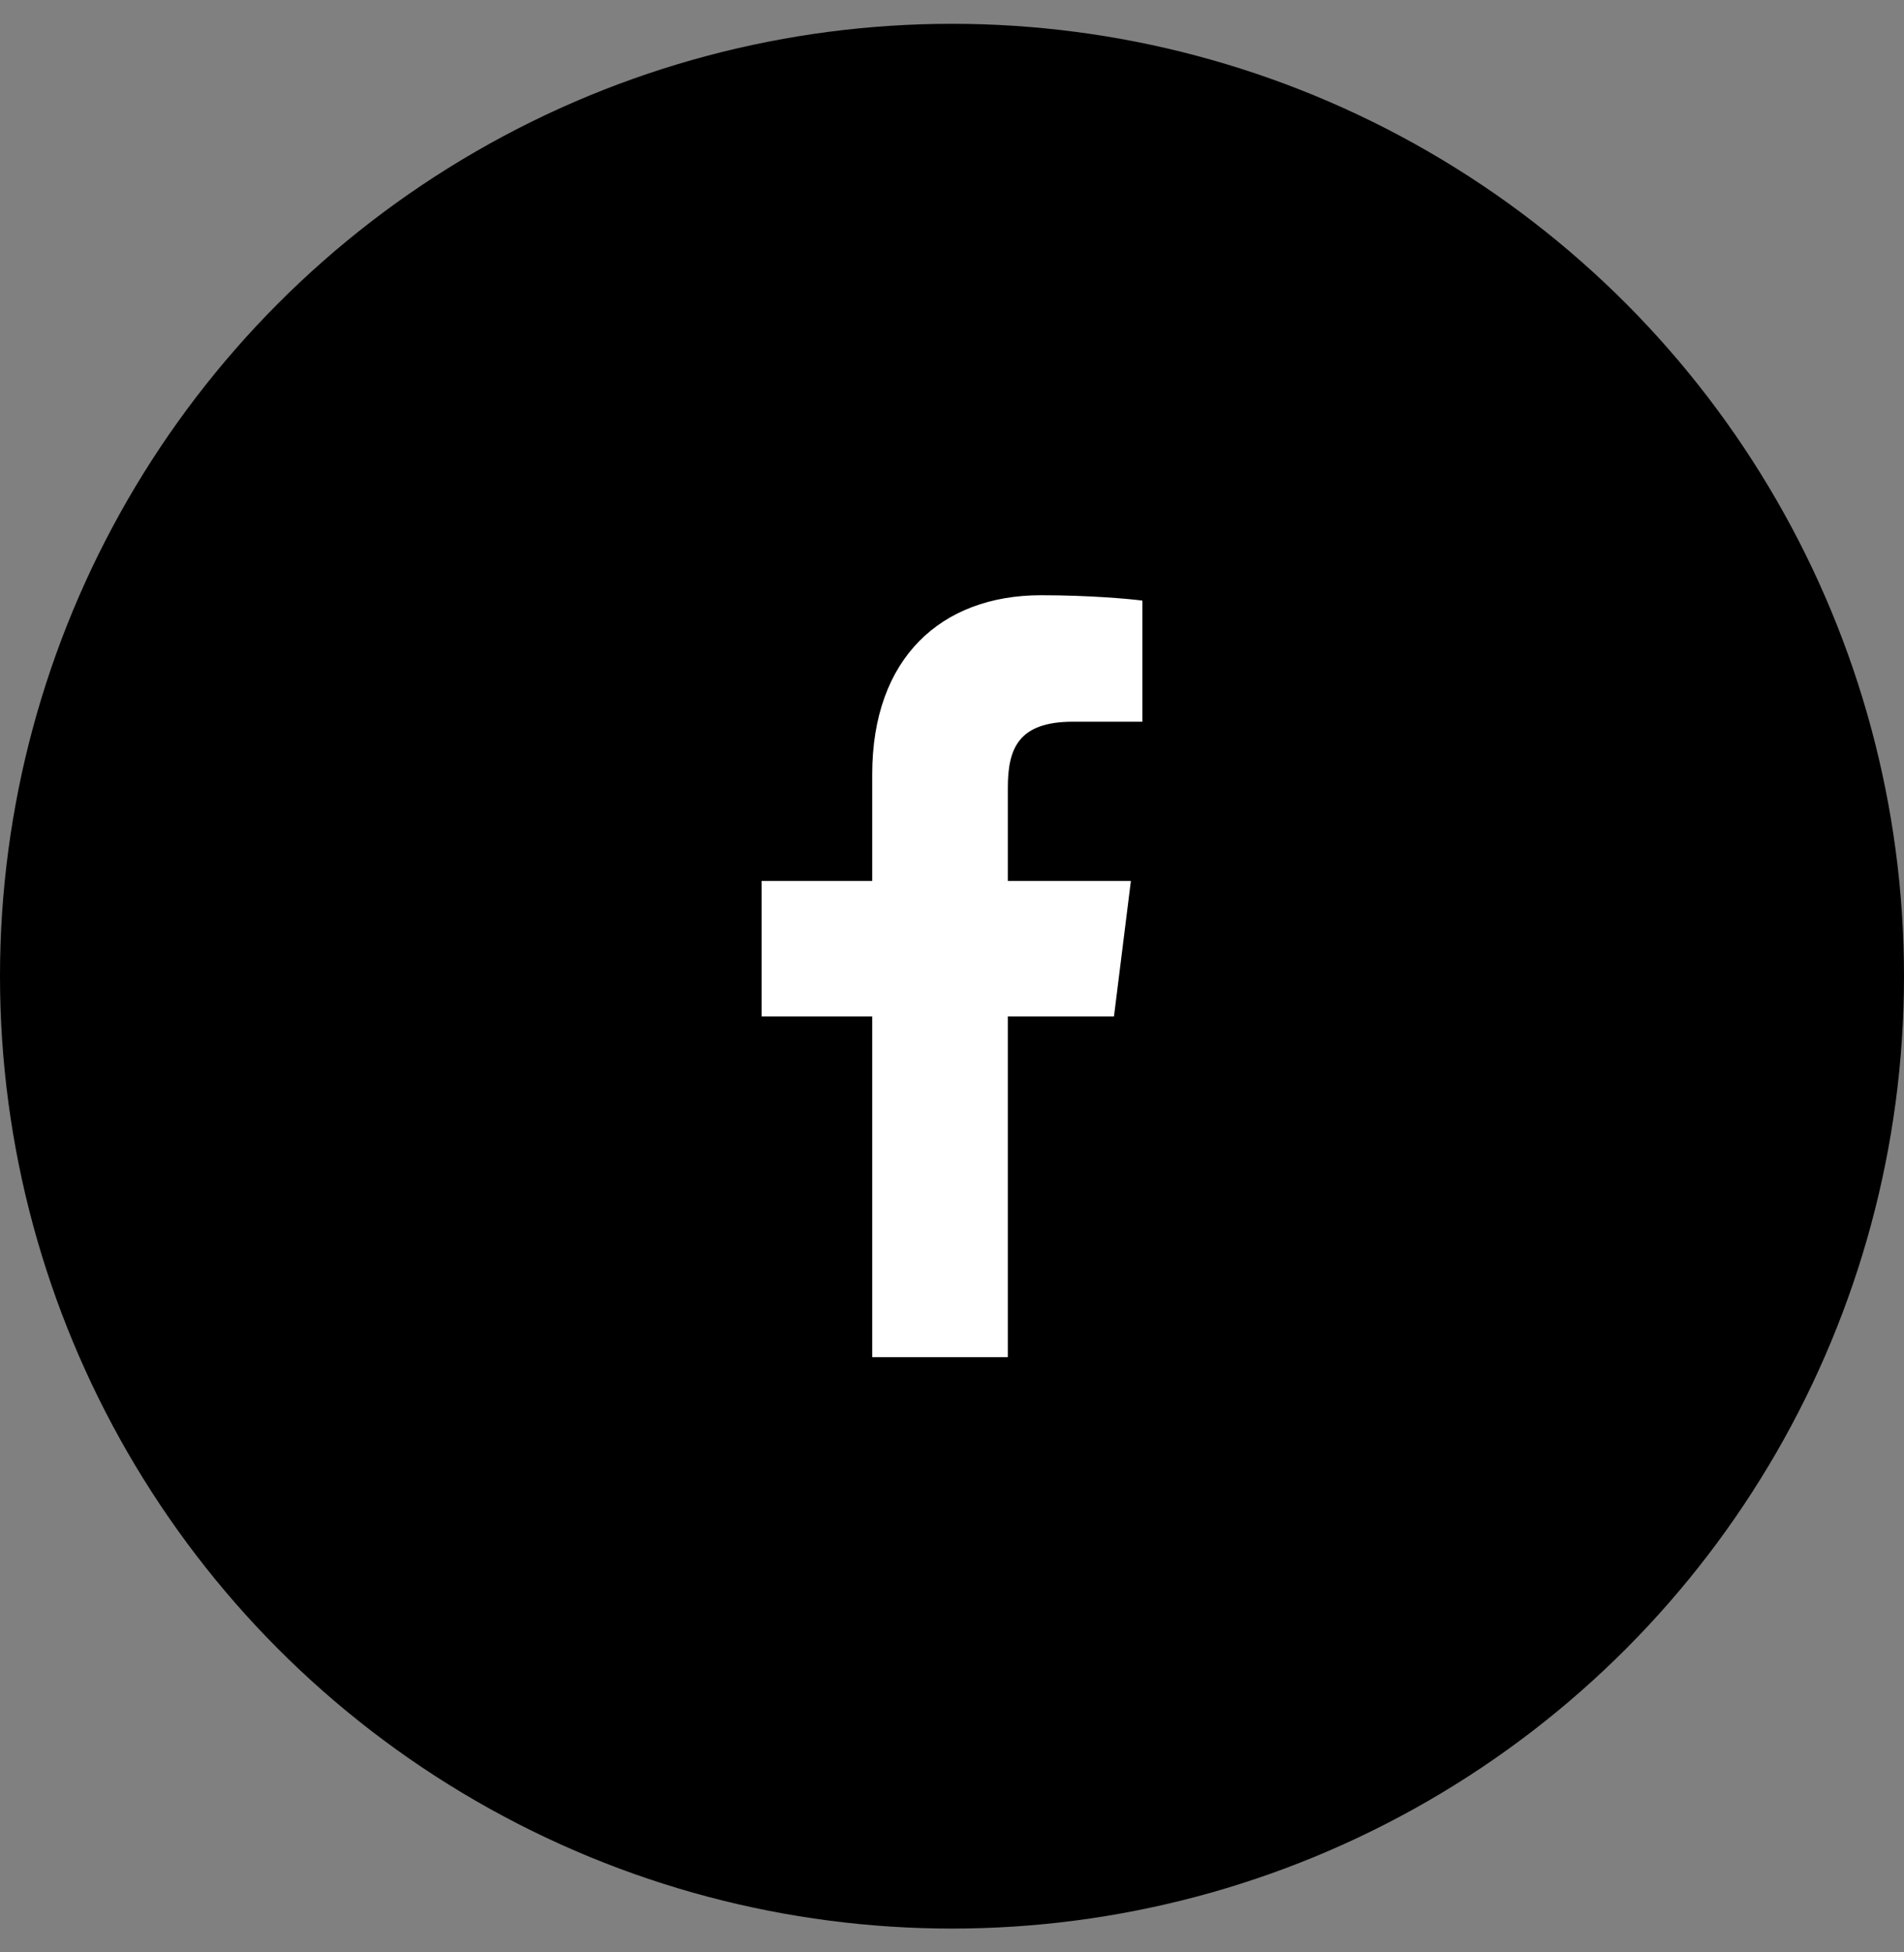<svg width="40" height="41" viewBox="0 0 40 41" fill="none" xmlns="http://www.w3.org/2000/svg">
<rect x="0" y="0" width="40" height="41" fill="#808080" stroke="none"/>
<g id="Object/Facebook">
<circle id="Oval" cx="20" cy="20.5" r="20" fill="black"/>
<path id="Path" d="M18.324 28.5V21.344H16V18.5H18.324V16.26C18.324 13.825 19.767 12.5 21.873 12.5C22.882 12.5 23.748 12.578 24 12.613V15.156H22.54C21.394 15.156 21.173 15.719 21.173 16.541V18.5H23.758L23.403 21.344H21.173V28.5" fill="white"/>
</g>
</svg>
